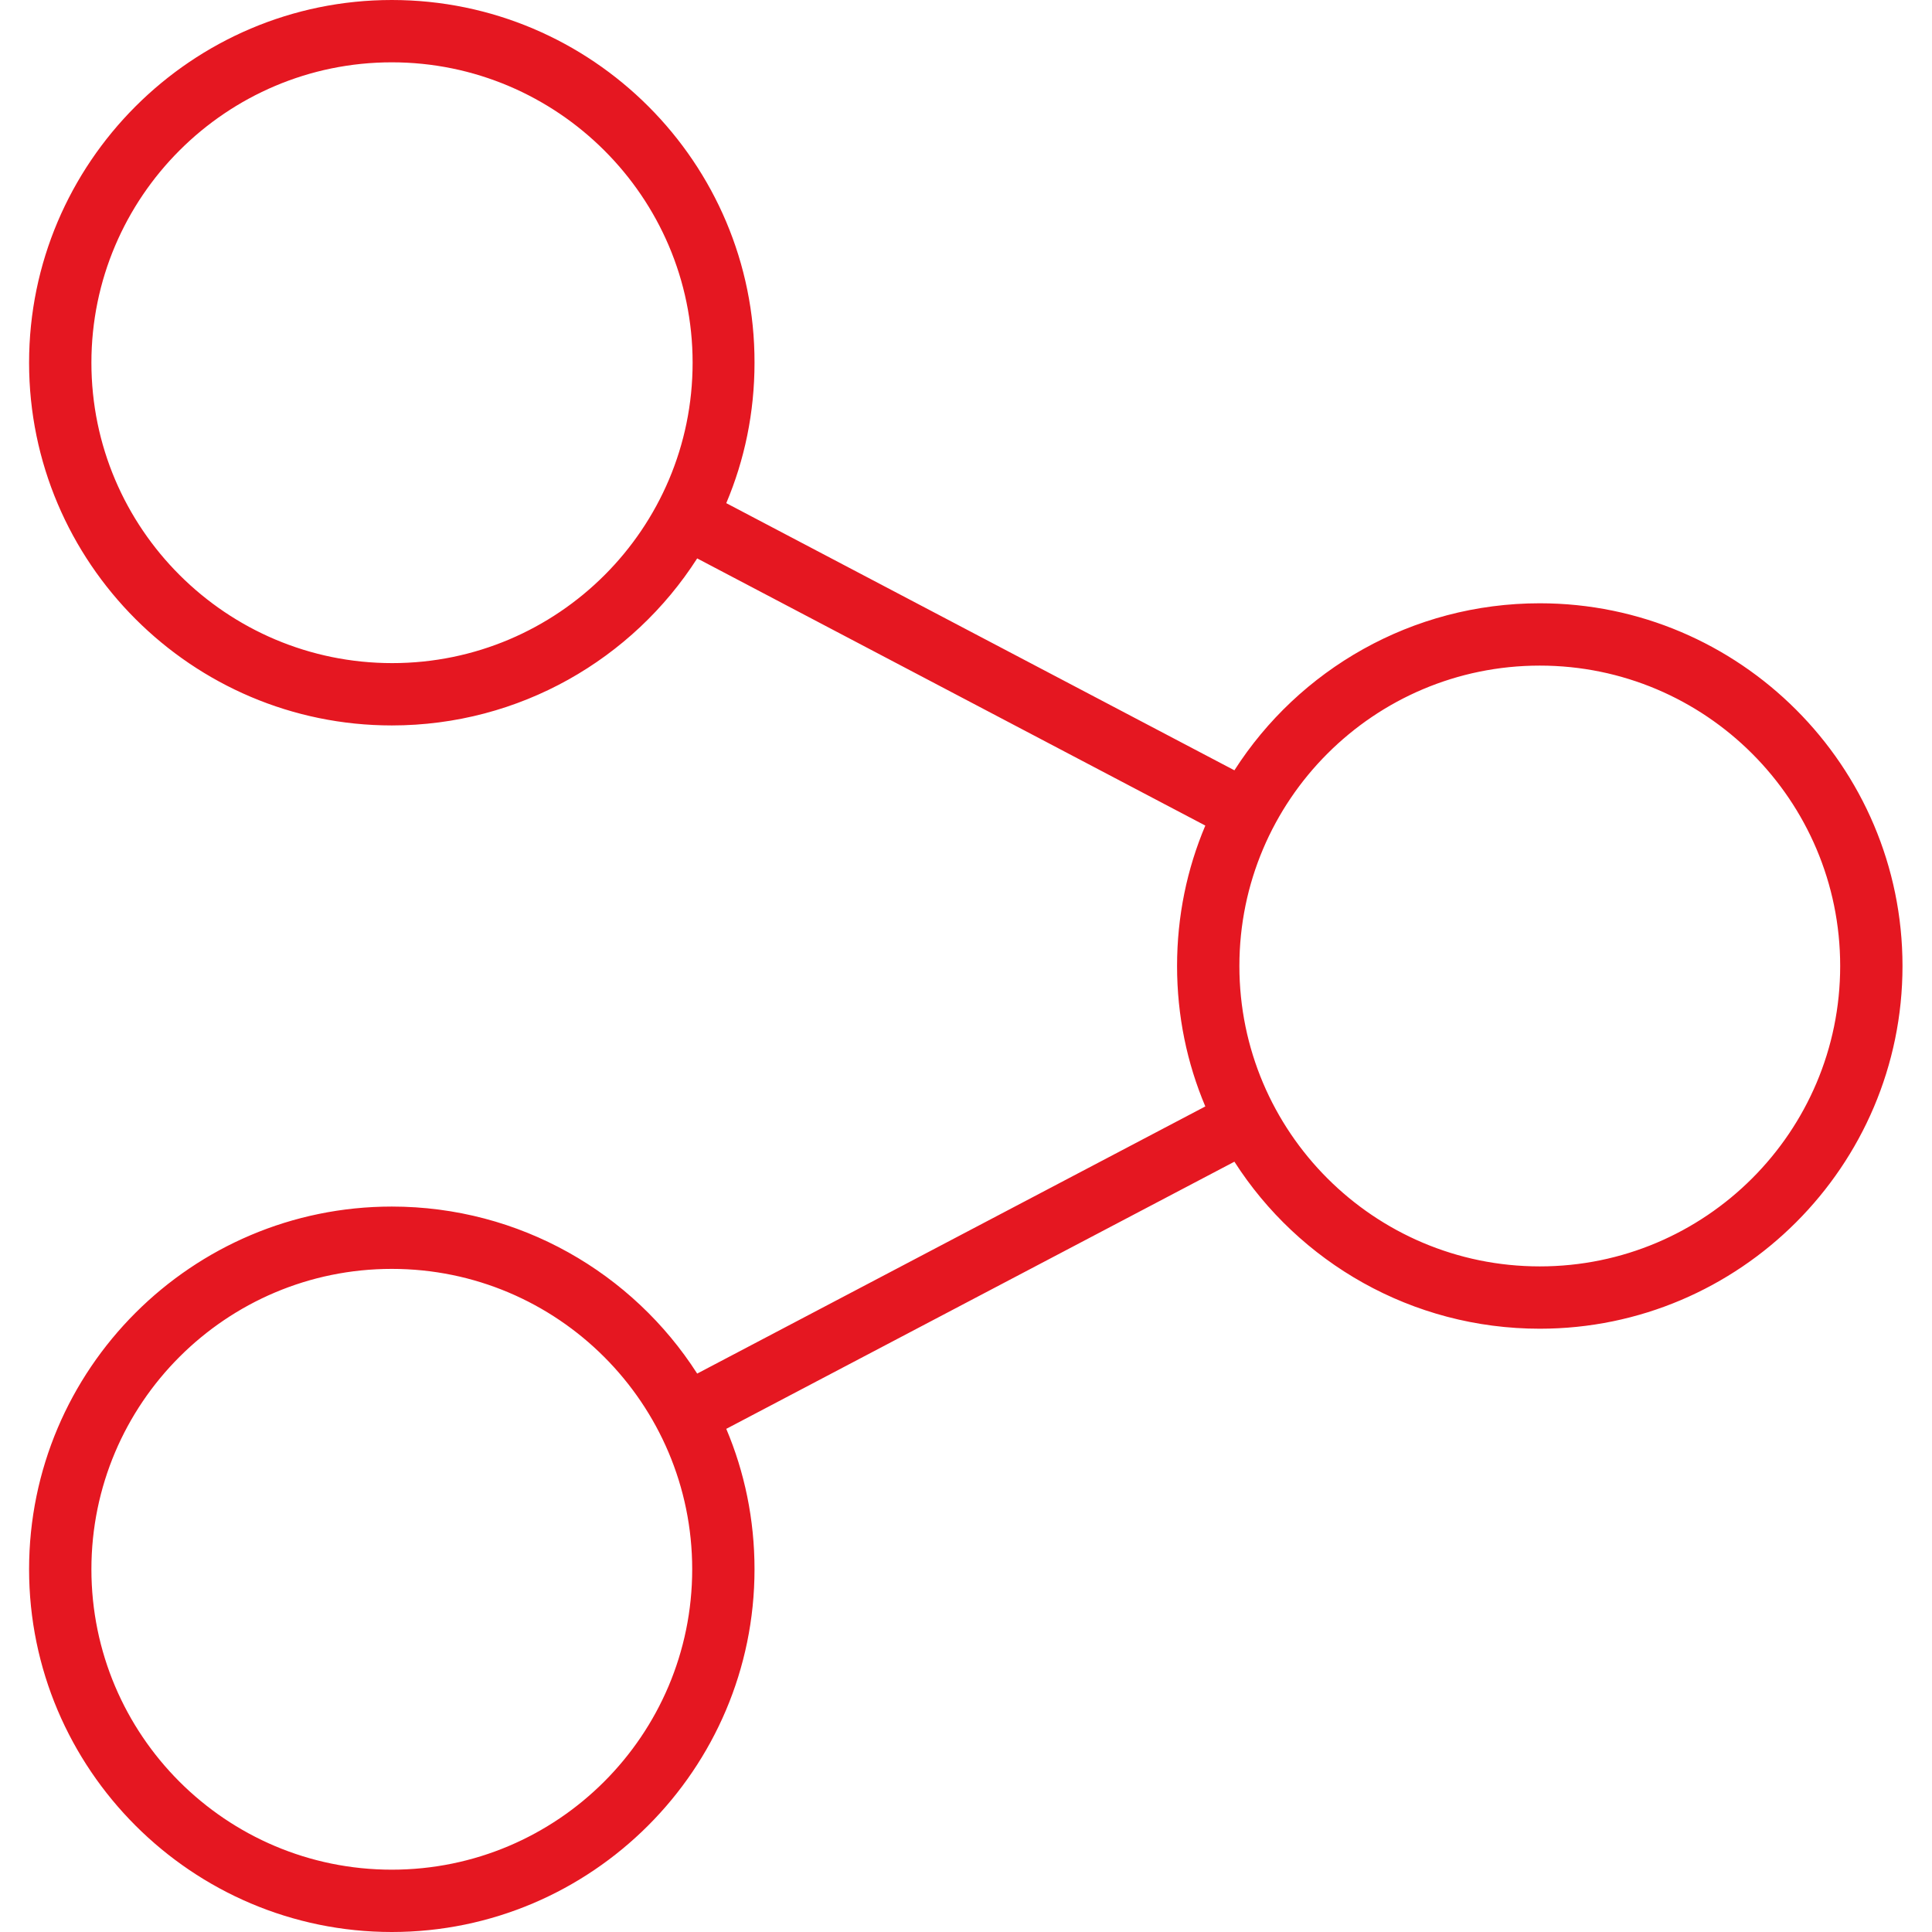 <?xml version="1.0" encoding="utf-8"?>
<!-- Generator: Adobe Illustrator 22.1.0, SVG Export Plug-In . SVG Version: 6.00 Build 0)  -->
<svg version="1.1" id="Capa_1" xmlns="http://www.w3.org/2000/svg" xmlns:xlink="http://www.w3.org/1999/xlink" x="0px" y="0px"
	 viewBox="0 0 465 465" style="enable-background:new 0 0 465 465;" xml:space="preserve">
<style type="text/css">
	.st0{fill:#E51721;}
</style>
<path class="st0" d="M7,377.7C7,425.8,46.2,465,94.3,465c48.1,0,87.3-39.2,87.3-87.3c0-12-2.4-23.4-6.8-33.8l122.3-64.3
	c15.5,24.2,42.7,40.2,73.5,40.2c48.1,0,87.3-39.2,87.3-87.3s-39.2-87.3-87.3-87.3c-30.8,0-58,16-73.5,40.2l-122.3-64.3
	c4.4-10.4,6.8-21.8,6.8-33.8C181.7,39.2,142.5,0,94.3,0C46.2,0,7,39.2,7,87.3c0,48.1,39.2,87.3,87.3,87.3c30.8,0,58-16,73.5-40.2
	l122.3,64.3c-4.4,10.4-6.8,21.8-6.8,33.8s2.4,23.4,6.8,33.8l-122.3,64.3c-15.5-24.2-42.7-40.2-73.5-40.2C46.2,290.4,7,329.5,7,377.7
	z M166.7,87.3c0,39.9-32.4,72.3-72.3,72.3S22,127.2,22,87.3C22,47.4,54.5,15,94.3,15S166.7,47.4,166.7,87.3z M298.3,232.5
	c0-39.9,32.4-72.3,72.3-72.3s72.3,32.4,72.3,72.3s-32.4,72.3-72.3,72.3S298.3,272.4,298.3,232.5z M22,377.7
	c0-39.9,32.4-72.3,72.3-72.3s72.3,32.4,72.3,72.3c0,39.9-32.4,72.3-72.3,72.3S22,417.6,22,377.7z"/>
</svg>
